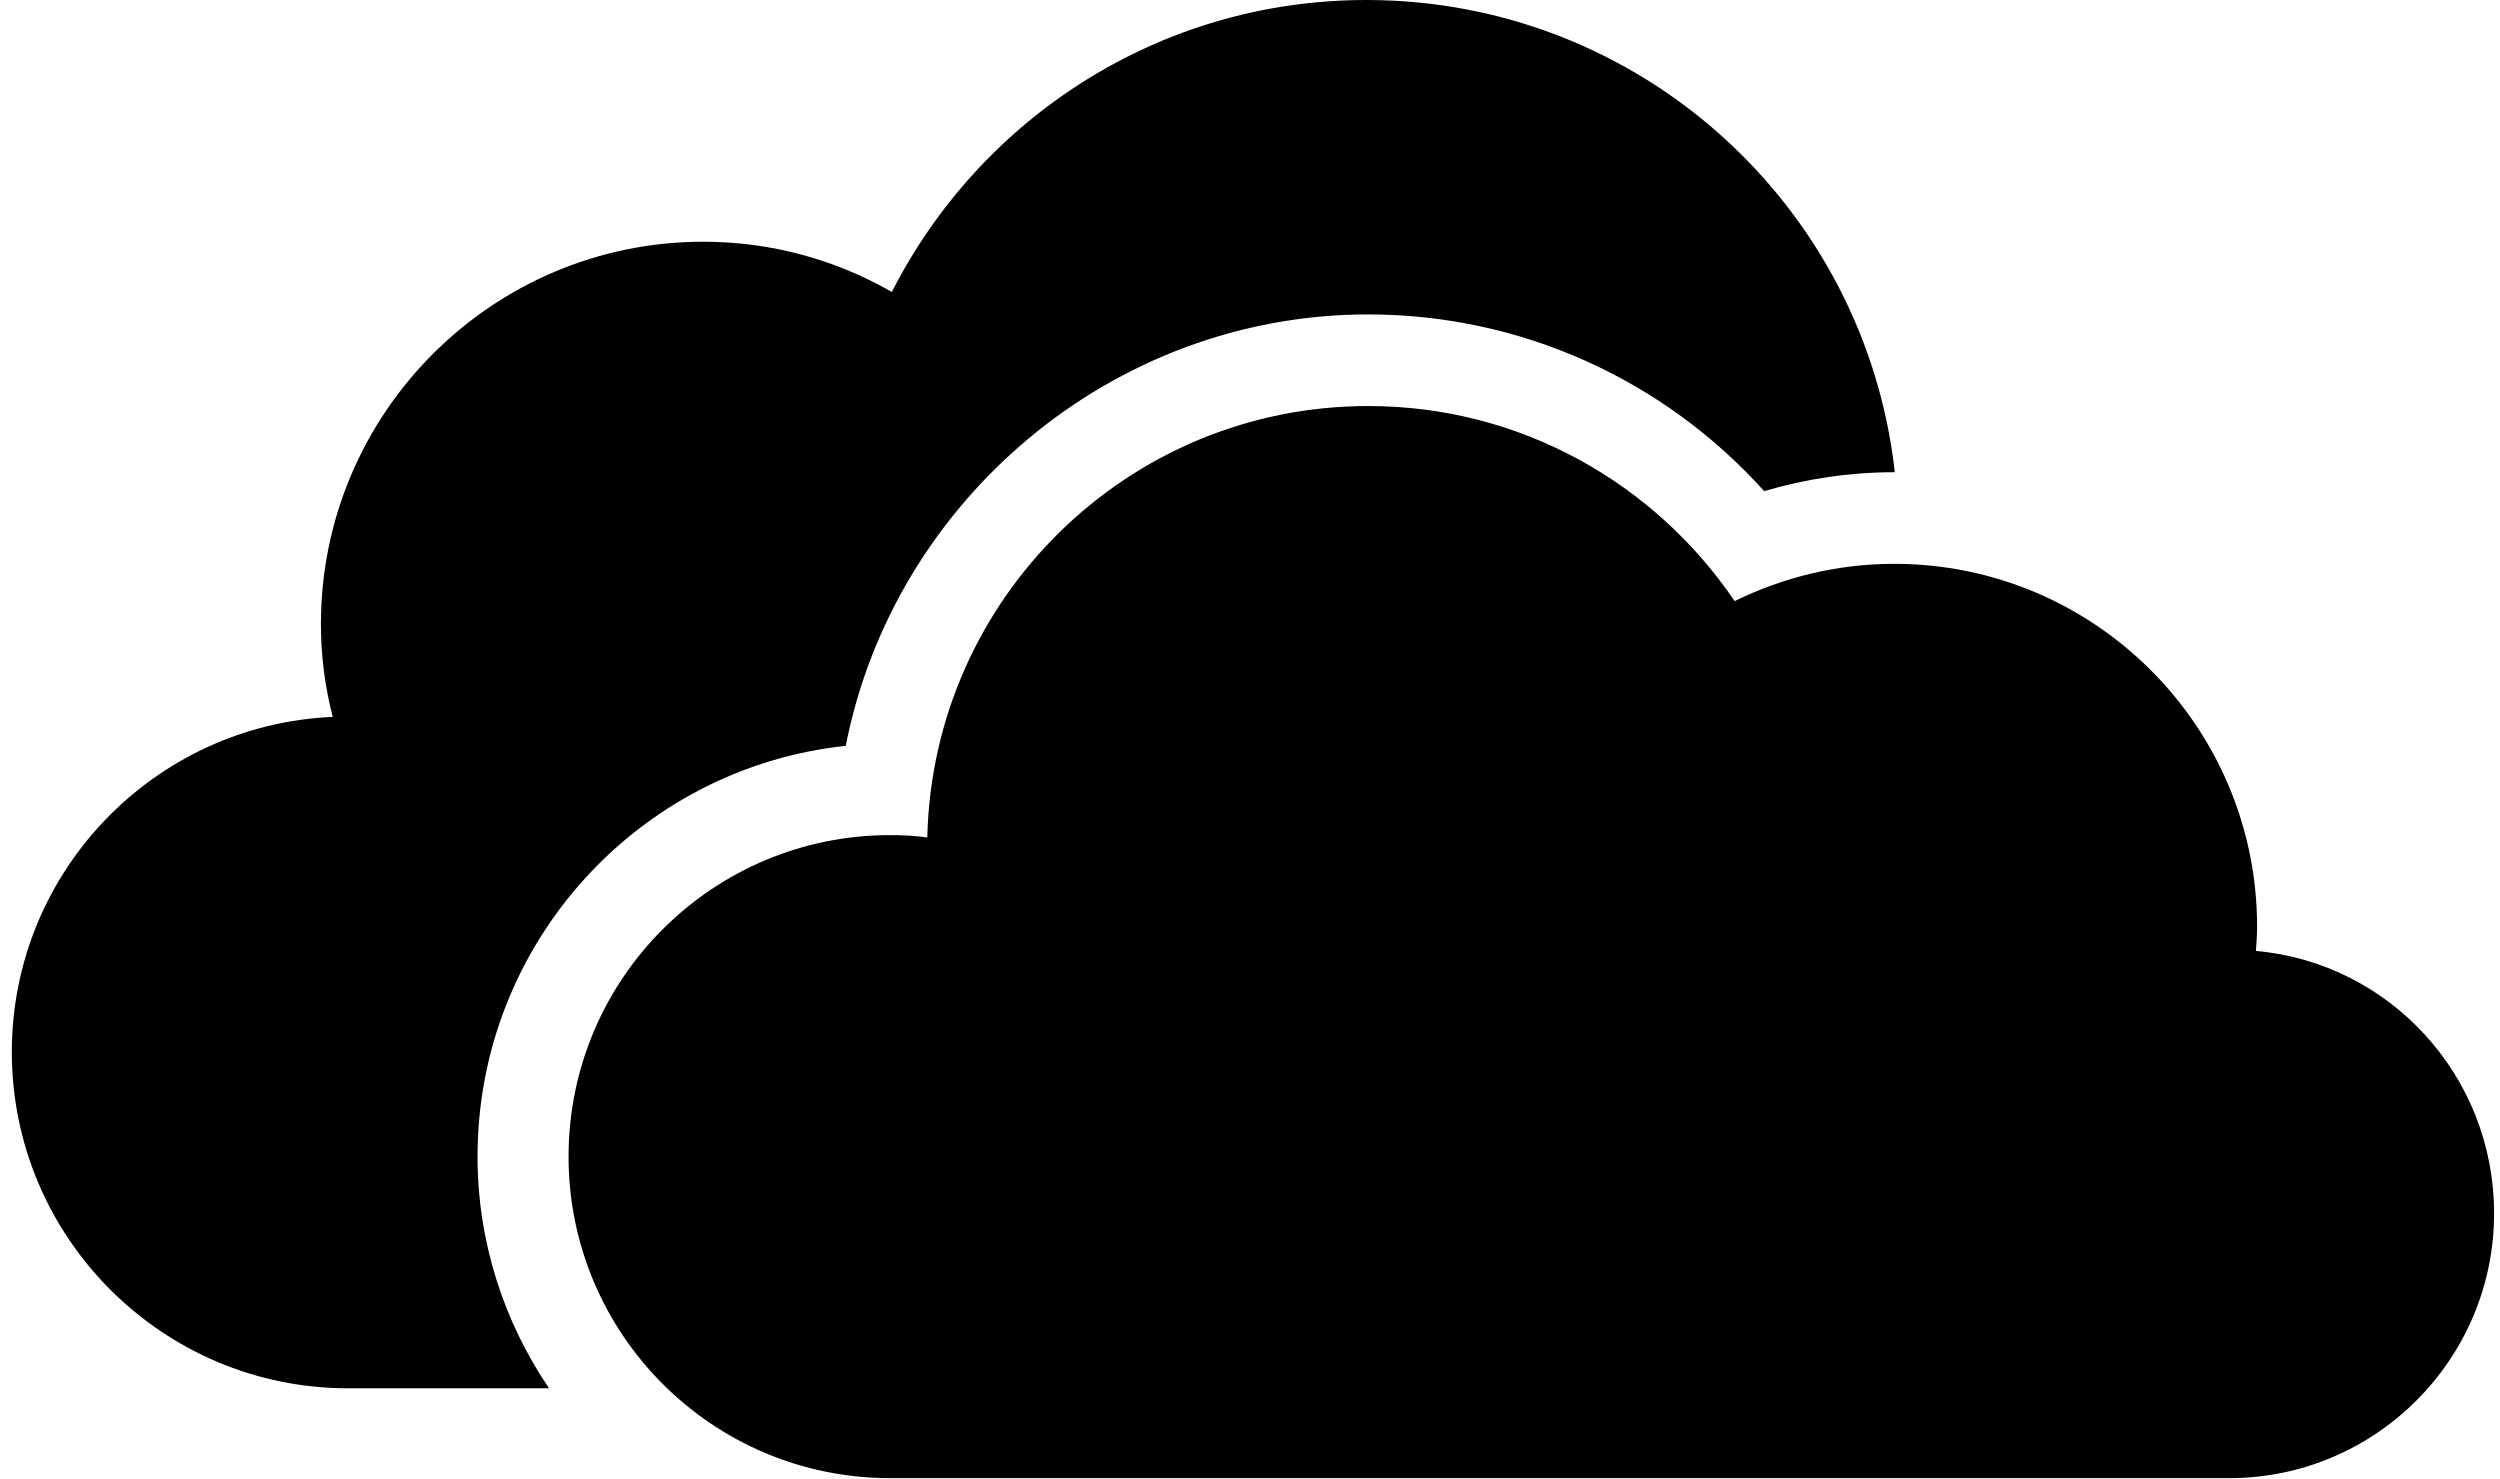 <?xml version="1.0" encoding="utf-8"?>
<!-- Generator: Adobe Illustrator 22.0.0, SVG Export Plug-In . SVG Version: 6.00 Build 0)  -->
<svg version="1.1" id="OneDrive" xmlns="http://www.w3.org/2000/svg" xmlns:xlink="http://www.w3.org/1999/xlink" x="0px" y="0px"
	 viewBox="0 0 423 250.3" style="enable-background:new 0 0 423 250.3;" xml:space="preserve">
<path d="M422,205.3c0,24.7-20.1,44.8-44.8,44.8H150.6c-30.1,0-54.4-24.4-54.4-54.4c0-30.1,24.4-54.4,54.4-54.4
	c2.1,0,4.2,0.1,6.3,0.4c0.9-40.4,33.9-73,74.6-73c25.8,0,48.5,13.1,62,33c8.2-4,17.3-6.3,27-6.3c33.9,0,61.4,27.5,61.4,61.4
	c0,1.4-0.1,2.7-0.2,4.1C404.3,162.9,422,182,422,205.3z M143.1,126.2c8.1-41.4,45-73,88.4-73c25.8,0,50,11,67,29.9
	c7.1-2.1,14.5-3.2,22-3.2h0.1c-5-45-43.1-79.9-89.4-79.9c-35.1,0-65.4,20.1-80.3,49.4c-9.4-5.4-20.3-8.5-31.9-8.5
	c-35.7,0-64.7,29-64.7,64.7c0,5.4,0.7,10.7,2,15.7C26.1,122.6,2,147.5,2,178c0,31.4,25.5,56.9,56.9,56.9h34
	c-7.6-11.2-12.1-24.7-12.1-39.2C80.8,159.6,108.1,129.9,143.1,126.2z"/>
</svg>
